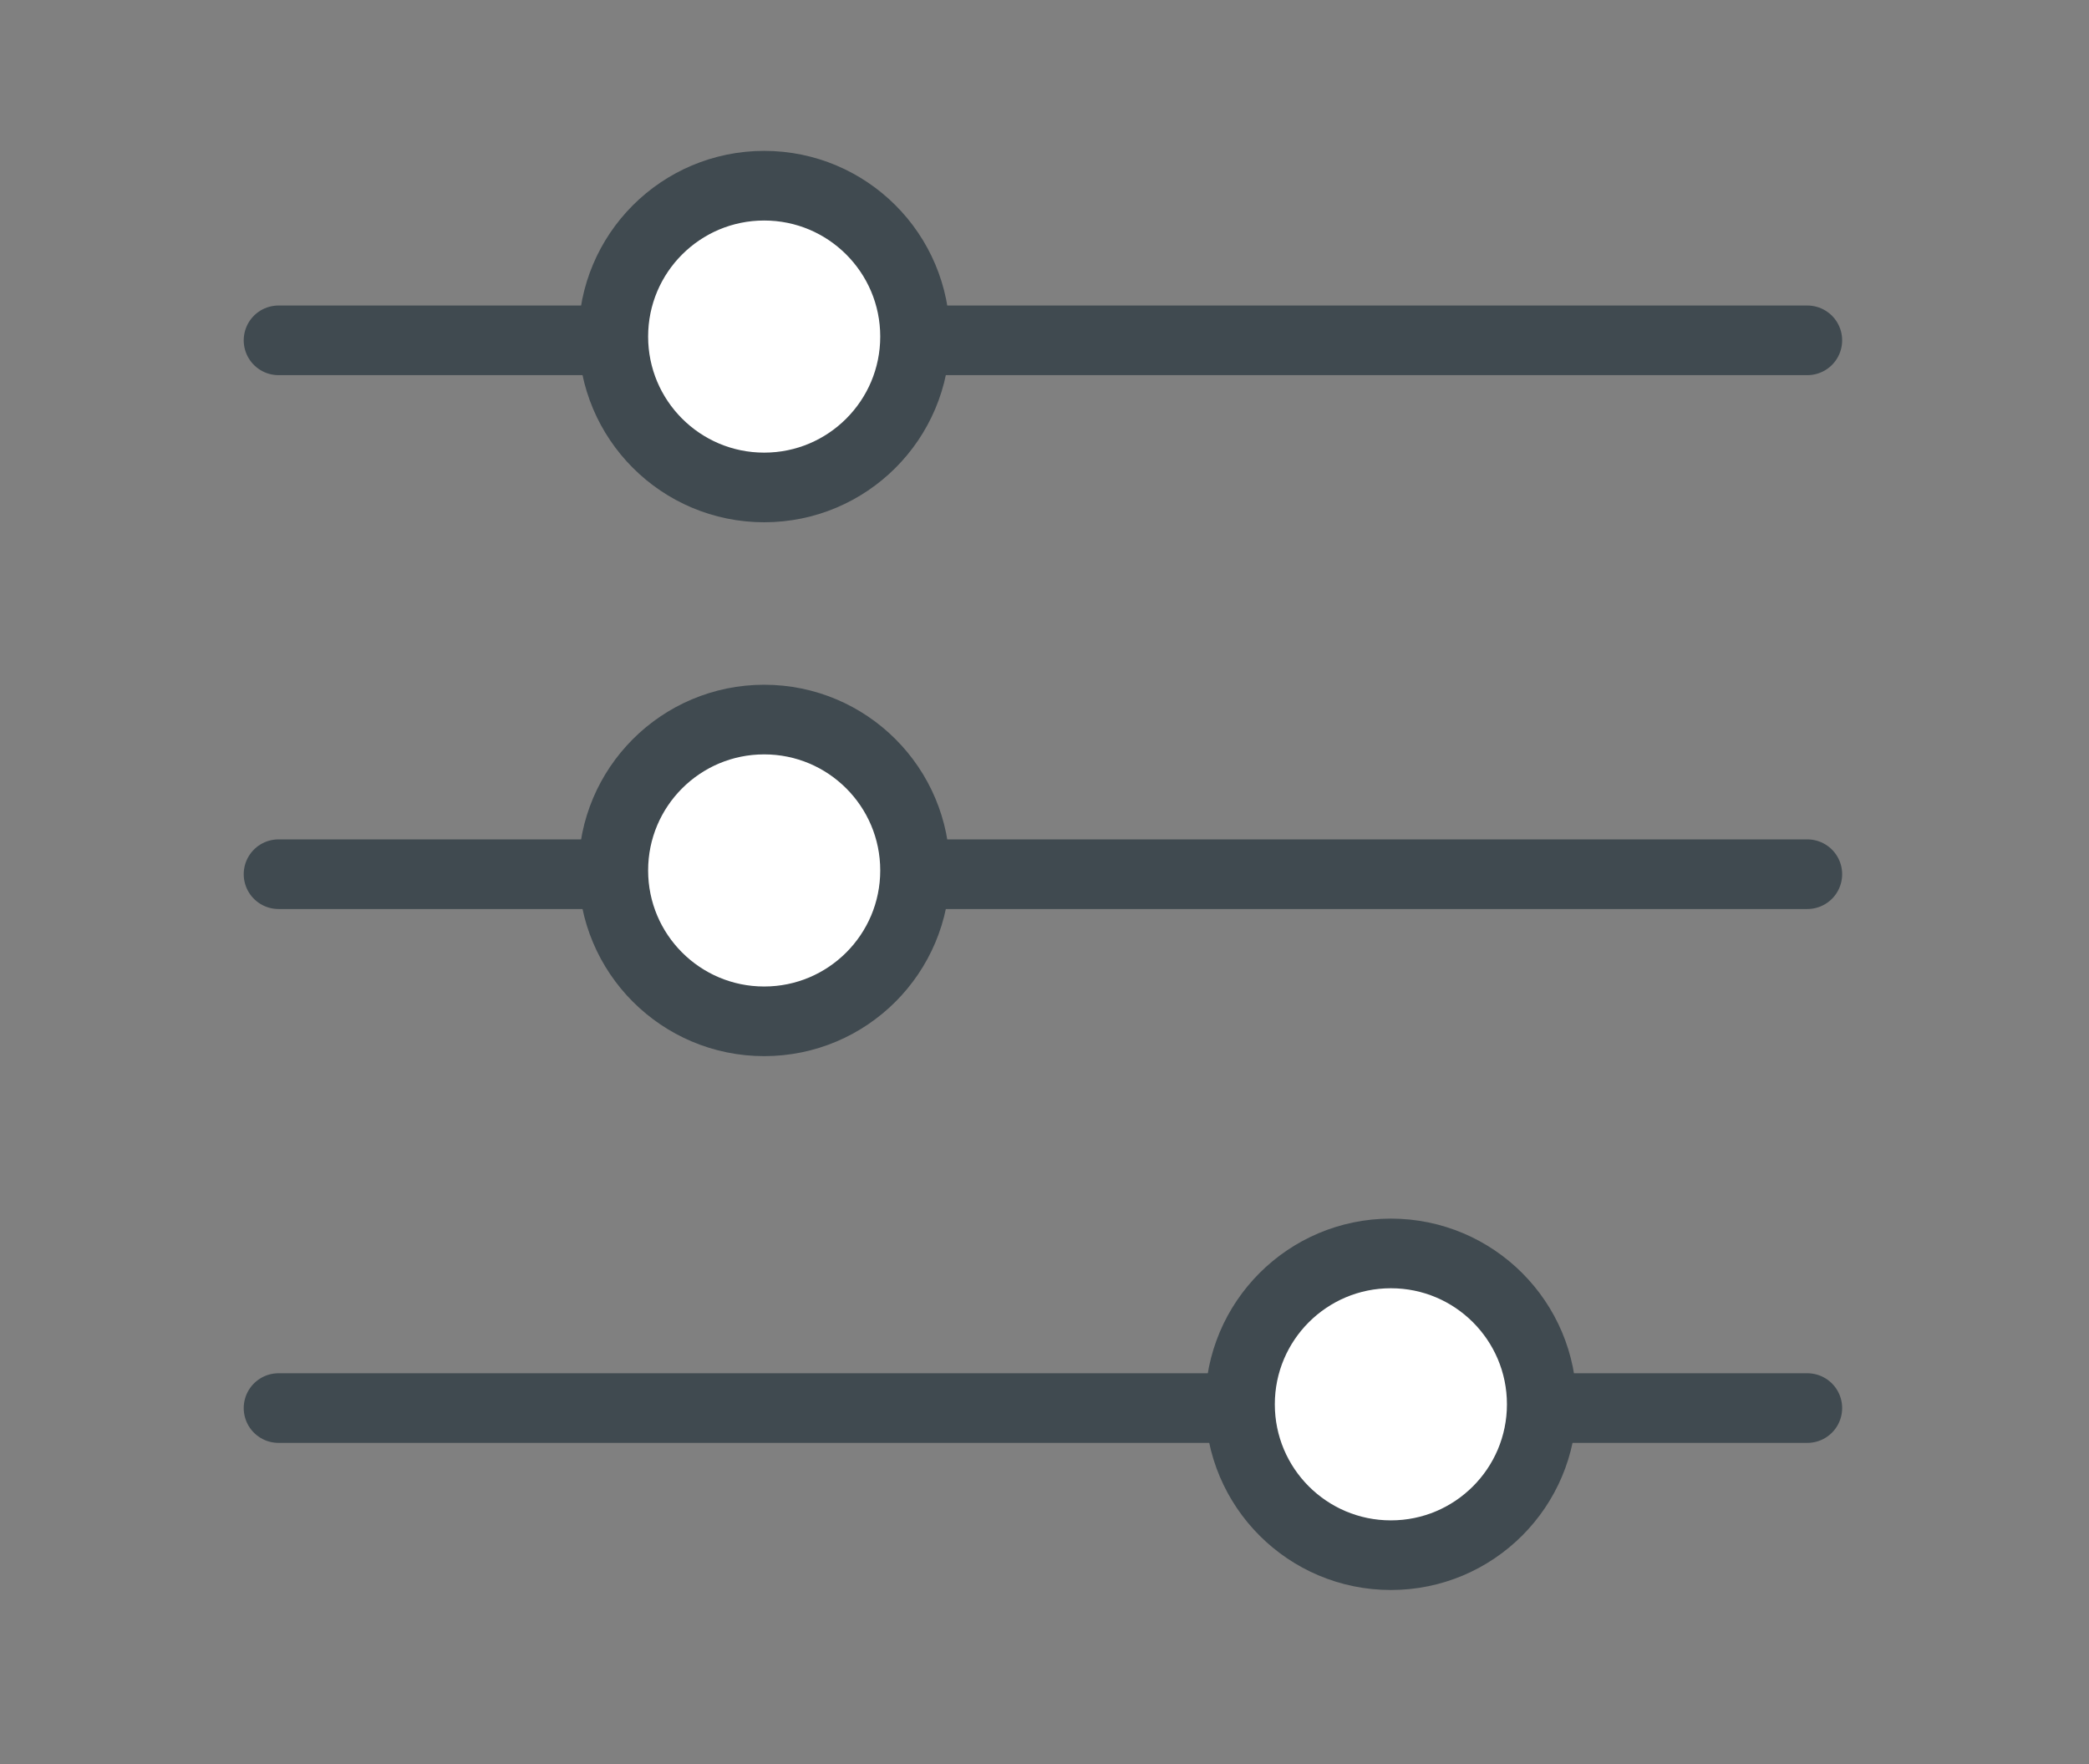 <svg xmlns="http://www.w3.org/2000/svg" width="90" height="76" viewBox="0 0 90 76">
    <rect x="0" y="0" width="90" height="76" fill="#808080" stroke="none"/>
    <g fill="none" fill-rule="evenodd" stroke="#404A50" stroke-width="3" transform="translate(12 8)">
        <path stroke-linecap="round" stroke-linejoin="round" d="M0 6.662L65.865 6.662M0 29.662L65.865 29.662M0 52.662L65.865 52.662"/>
        <circle cx="20.923" cy="6.5" r="6.5" fill="#FFF"/>
        <circle cx="20.923" cy="29.5" r="6.5" fill="#FFF"/>
        <circle cx="47.923" cy="52.5" r="6.5" fill="#FFF"/>
    </g>
</svg>

